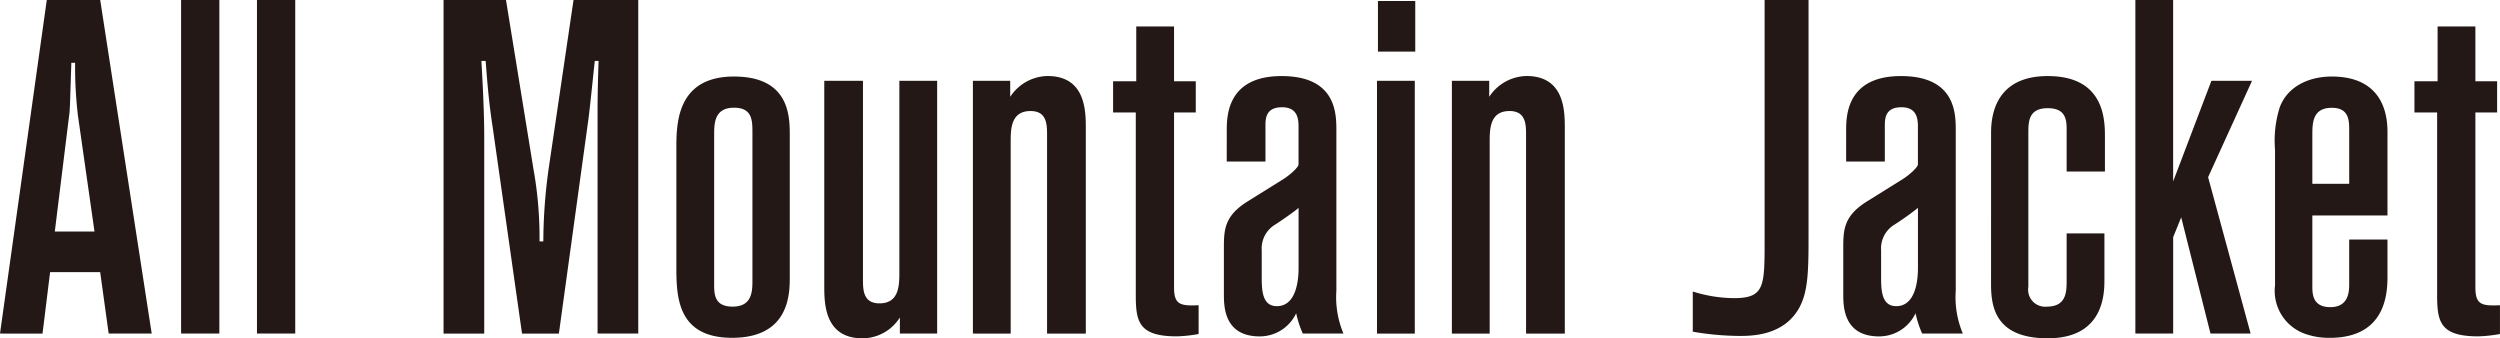 <svg xmlns="http://www.w3.org/2000/svg" width="251.98" height="34.1" viewBox="0 0 251.98 34.1"><path fill="#231815" d="M10.1 0l5.19 33.621h-4.337l-.856-6.19H5.049l-.763 6.19H0L4.715 0zM7.191 6.333c-.142 4.382-.142 4.858-.238 5.43L5.524 23.335h4L7.858 11.667a41.278 41.278 0 0 1-.286-5.334zM18.252 0h3.857v33.621h-3.857zM25.9 0h3.858v33.621H25.9zM51 0l2.762 17a39.383 39.383 0 0 1 .619 7.334h.381a54.266 54.266 0 0 1 .524-7.239L57.807 0h6.524v33.621h-4.1V11c0-1.571.047-3.238.1-4.857h-.381c-.1.857-.523 5.1-.667 6.048l-2.952 21.43h-3.715l-2.952-20.763c-.429-2.762-.572-4.953-.715-6.715h-.428c.142 2.381.286 5.334.286 7.668v19.81h-4.1V0zm17.172 15c0-2.477 0-7.286 5.809-7.286 5.621 0 5.621 4.048 5.621 5.952V28c0 1.714-.1 6.048-5.811 6.048-5.619 0-5.619-4.286-5.619-7.286zm7.667-1.714c0-1.191-.047-2.43-1.858-2.43-2 0-2 1.62-2 2.763v15c0 1 0 2.286 1.858 2.286 1.905 0 2-1.429 2-2.572zM90.7 32a4.474 4.474 0 0 1-3.762 2.1c-3.858 0-3.858-3.572-3.858-5.286V8.143h3.9V28.1c0 1.095 0 2.476 1.667 2.476 2 0 2-1.857 2-3.142V8.143h3.81v25.478H90.7zm11.121-22.238a4.587 4.587 0 0 1 3.763-2.1c3.857 0 3.857 3.572 3.857 5.286v20.673h-3.905V13.667c0-1.1 0-2.476-1.667-2.476-2 0-2 1.857-2 3.143v19.287H98.06V8.143h3.761zm16.514-7.095v5.524h2.19v3.143h-2.19v17.62c0 1.715.571 1.905 2.477 1.81v2.9a14.053 14.053 0 0 1-2.191.238c-3.857 0-4.143-1.476-4.143-4.191V11.334h-2.287V8.191h2.334V2.667zm5.313 10.524c0-1.428 0-5.524 5.524-5.524s5.524 3.81 5.524 5.477v16.144a9.458 9.458 0 0 0 .715 4.333h-4.1a10.4 10.4 0 0 1-.667-2.047 4.059 4.059 0 0 1-3.667 2.333c-3.619 0-3.619-3.048-3.619-4.286V25.1c0-1.857 0-3.286 2.334-4.763l3.666-2.285c.811-.524 1.525-1.238 1.525-1.477v-3.812c0-.858-.143-1.953-1.667-1.953-1.667 0-1.667 1.19-1.667 1.9v3.572h-3.905zm7.239 7.763c-.381.333-1.525 1.143-2.334 1.667a2.8 2.8 0 0 0-1.381 2.619v2.572c0 1.333 0 3.047 1.524 3.047 2.191 0 2.191-3.286 2.191-3.905zm7.903-12.811h3.81v25.478h-3.81zM142.647.1v5.1h-3.762V.1zm7.453 9.662a4.586 4.586 0 0 1 3.762-2.1c3.858 0 3.858 3.572 3.858 5.286v20.673h-3.905V13.667c0-1.1 0-2.476-1.667-2.476-2 0-2 1.857-2 3.143v19.287h-3.81V8.143h3.762zM177.858 0h4.429v23.335c0 3.81 0 6-.953 7.715-1.571 2.809-4.81 2.809-6.048 2.809a28.184 28.184 0 0 1-4.667-.428v-4.048a14.05 14.05 0 0 0 4.144.667c3.095 0 3.095-1.191 3.095-5.81zm8.218 13.191c0-1.428 0-5.524 5.524-5.524s5.524 3.81 5.524 5.477v16.144a9.458 9.458 0 0 0 .715 4.333h-4.1a10.271 10.271 0 0 1-.667-2.047 4.061 4.061 0 0 1-3.667 2.333c-3.619 0-3.619-3.048-3.619-4.286V25.1c0-1.857 0-3.286 2.334-4.763l3.666-2.285c.811-.524 1.524-1.238 1.524-1.477v-3.812c0-.858-.142-1.953-1.667-1.953-1.667 0-1.667 1.19-1.667 1.9v3.572h-3.9zm7.238 7.763a28.617 28.617 0 0 1-2.334 1.667 2.8 2.8 0 0 0-1.38 2.619v2.572c0 1.333 0 3.047 1.524 3.047 2.19 0 2.19-3.286 2.19-3.905zm7.37-7.43c0-1.19 0-5.857 5.713-5.857s5.763 4.381 5.763 6.144v3.476h-3.86v-4.334c0-1.143-.286-2.048-1.906-2.048-1.952 0-1.952 1.381-1.952 2.524v15.478a1.716 1.716 0 0 0 1.858 2c2 0 2-1.524 2-2.667v-4.715h3.809v4.62c0 1.381 0 5.953-5.715 5.953-5.333 0-5.713-3.239-5.713-5.477zM219.035 0v18.287l3.858-10.144h4.094l-4.428 9.715 4.286 15.763H222.8l-2.952-11.715-.81 2v9.715h-3.81V0zm10.27 15.1a11.191 11.191 0 0 1 .476-4.286c.762-2.048 2.857-3.1 5.239-3.1 5.619 0 5.619 4.571 5.619 5.714v8.287h-7.573v7.143c0 .714 0 2.1 1.81 2.1 1.857 0 1.905-1.572 1.905-2.334v-4.479h3.858v3.619c0 1.524 0 6.286-5.81 6.286a7.182 7.182 0 0 1-2.286-.333 4.593 4.593 0 0 1-3.238-4.953zm7.476-1.9c0-1.047 0-2.334-1.761-2.334-1.954 0-1.954 1.572-1.954 2.763v4.9h3.715zM249.5 2.667v5.524h2.19v3.143h-2.19v17.62c0 1.715.571 1.905 2.476 1.81v2.9a14.025 14.025 0 0 1-2.19.238c-3.857 0-4.143-1.476-4.143-4.191V11.334h-2.287V8.191h2.334V2.667z"/></svg>